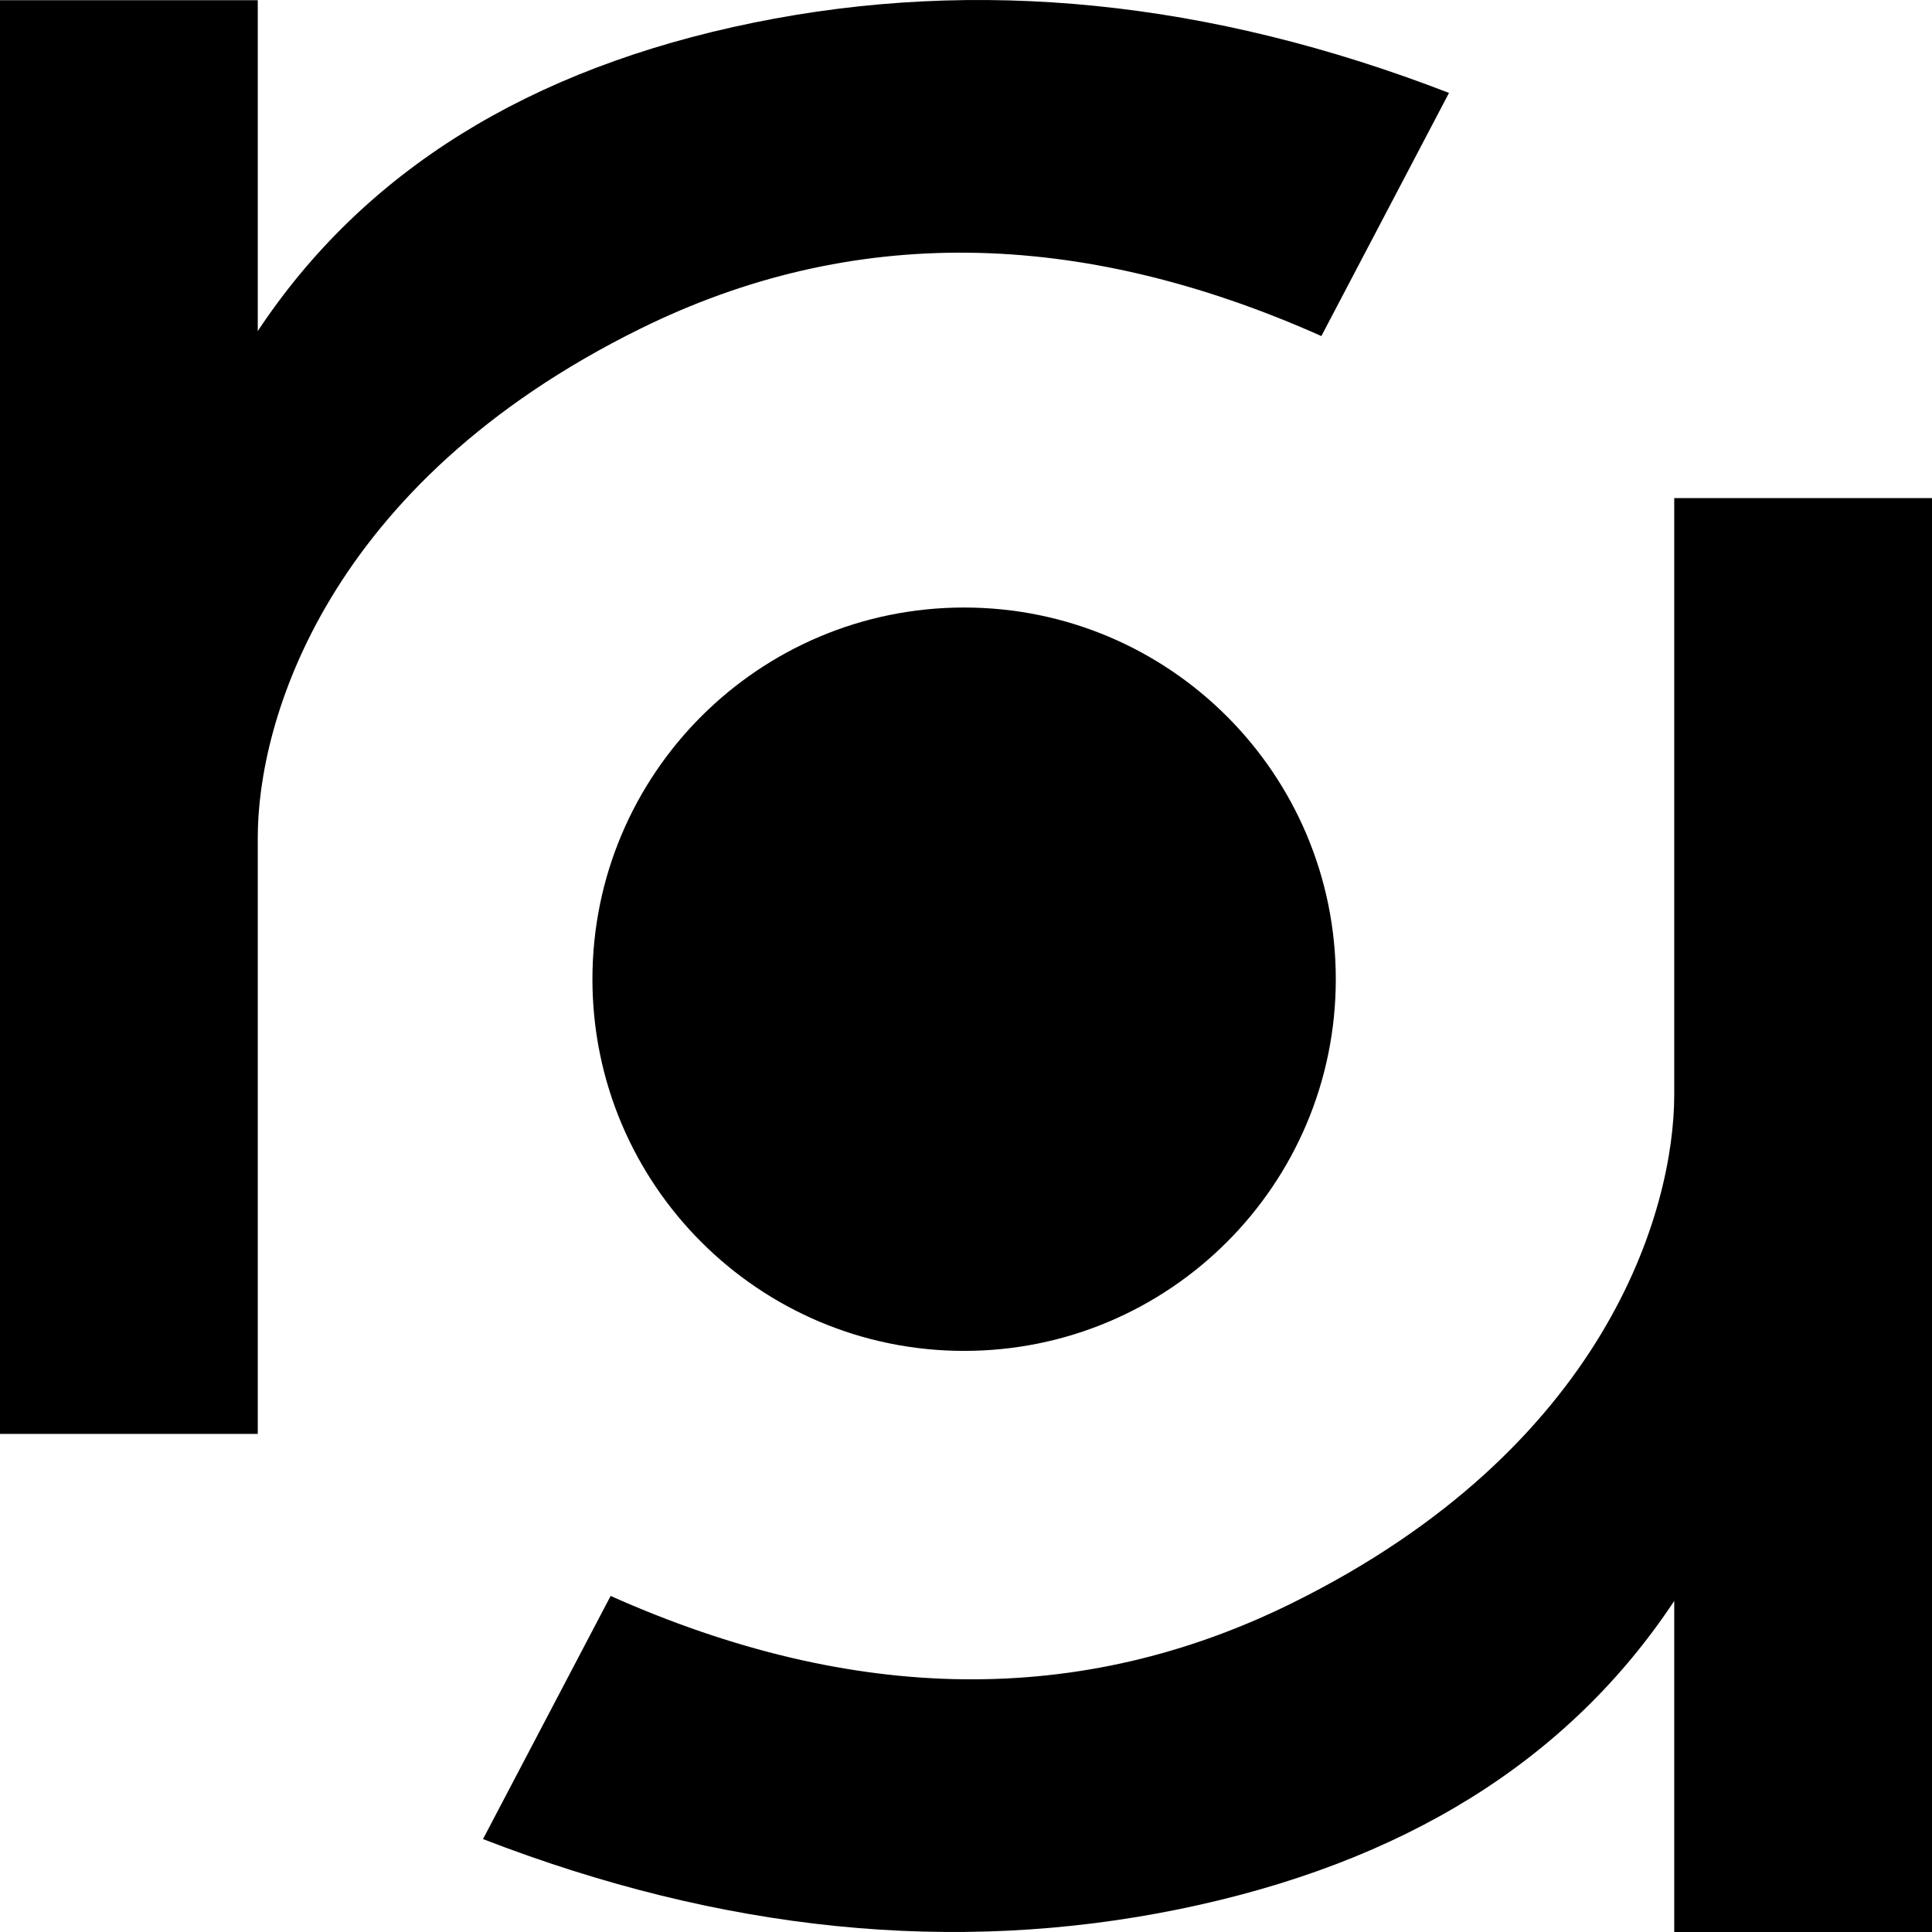 <svg xmlns:xlink="http://www.w3.org/1999/xlink" width="512" xmlns="http://www.w3.org/2000/svg" height="512" id="screenshot-19143d7c-b9a0-8033-8004-20e65db08941" viewBox="0 0 512 512" style="-webkit-print-color-adjust: exact;" fill="none" version="1.1"><g id="shape-19143d7c-b9a0-8033-8004-20e65db08941"><g fill="none"><g class="fills" id="fills-19143d7c-b9a0-8033-8004-20e65db08941"><rect rx="20" ry="20" x="0" y="0" transform="matrix(1, 0, 0, 1, 0, 0)" width="512" height="512" class="frame-background"/></g><g class="frame-children"><g id="shape-19143d7c-b9a0-8033-8004-20e66691e38d" width="512px" height="512px" version="1.1" xmlns:xlink="http://www.w3.org/1999/xlink" rx="0" ry="0" style="fill: rgb(0, 0, 0);"><g id="shape-19143d7c-b9a0-8033-8004-20e66692e881" rx="0" ry="0" style="fill: rgb(0, 0, 0);"><g id="shape-19143d7c-b9a0-8033-8004-20e6669325c9" rx="0" ry="0" style="fill: rgb(0, 0, 0);"><g id="shape-19143d7c-b9a0-8033-8004-20e66695460c"><g class="fills" id="fills-19143d7c-b9a0-8033-8004-20e66695460c"><path fill-rule="evenodd" rx="0" ry="0" d="M384.000,24.626L350.176,89.058C285.623,60.274,225.492,59.610,169.782,87.065C86.218,128.249,68.311,191.353,68.311,221.908L68.311,380.000L0.000,380.000L0.000,0.048L68.311,0.048L68.311,87.730C96.377,45.400,140.149,18.166,199.627,6.027C259.105,-6.113,320.562,0.087,384.000,24.626ZZM255.500,161.000C309.900,161.000,354.000,205.100,354.000,259.500C354.000,313.900,309.900,358.000,255.500,358.000C201.100,358.000,157.000,313.900,157.000,259.500C157.000,205.100,201.100,161.000,255.500,161.000ZZM128.000,487.374L161.824,422.942C226.377,451.726,286.508,452.390,342.218,424.935C425.782,383.751,443.689,320.647,443.689,290.092C443.689,269.721,443.689,217.024,443.689,132.000L512.000,132.000L512.000,512.000L443.689,512.000L443.689,424.270C415.623,466.600,371.851,493.834,312.373,505.973C252.895,518.113,191.438,511.913,128.000,487.374ZZ" style="fill: rgb(0, 0, 0);"/></g></g><g id="shape-19143d7c-b9a0-8033-8004-20e66695f90c"><g class="fills" id="fills-19143d7c-b9a0-8033-8004-20e66695f90c"><rect width="512" height="512" x="0" transform="matrix(1, 0, 0, 1, 0, 0)" fill-rule="evenodd" style="fill: none;" ry="0" fill="none" rx="0" y="0"/></g></g></g></g></g></g></g></g></svg>